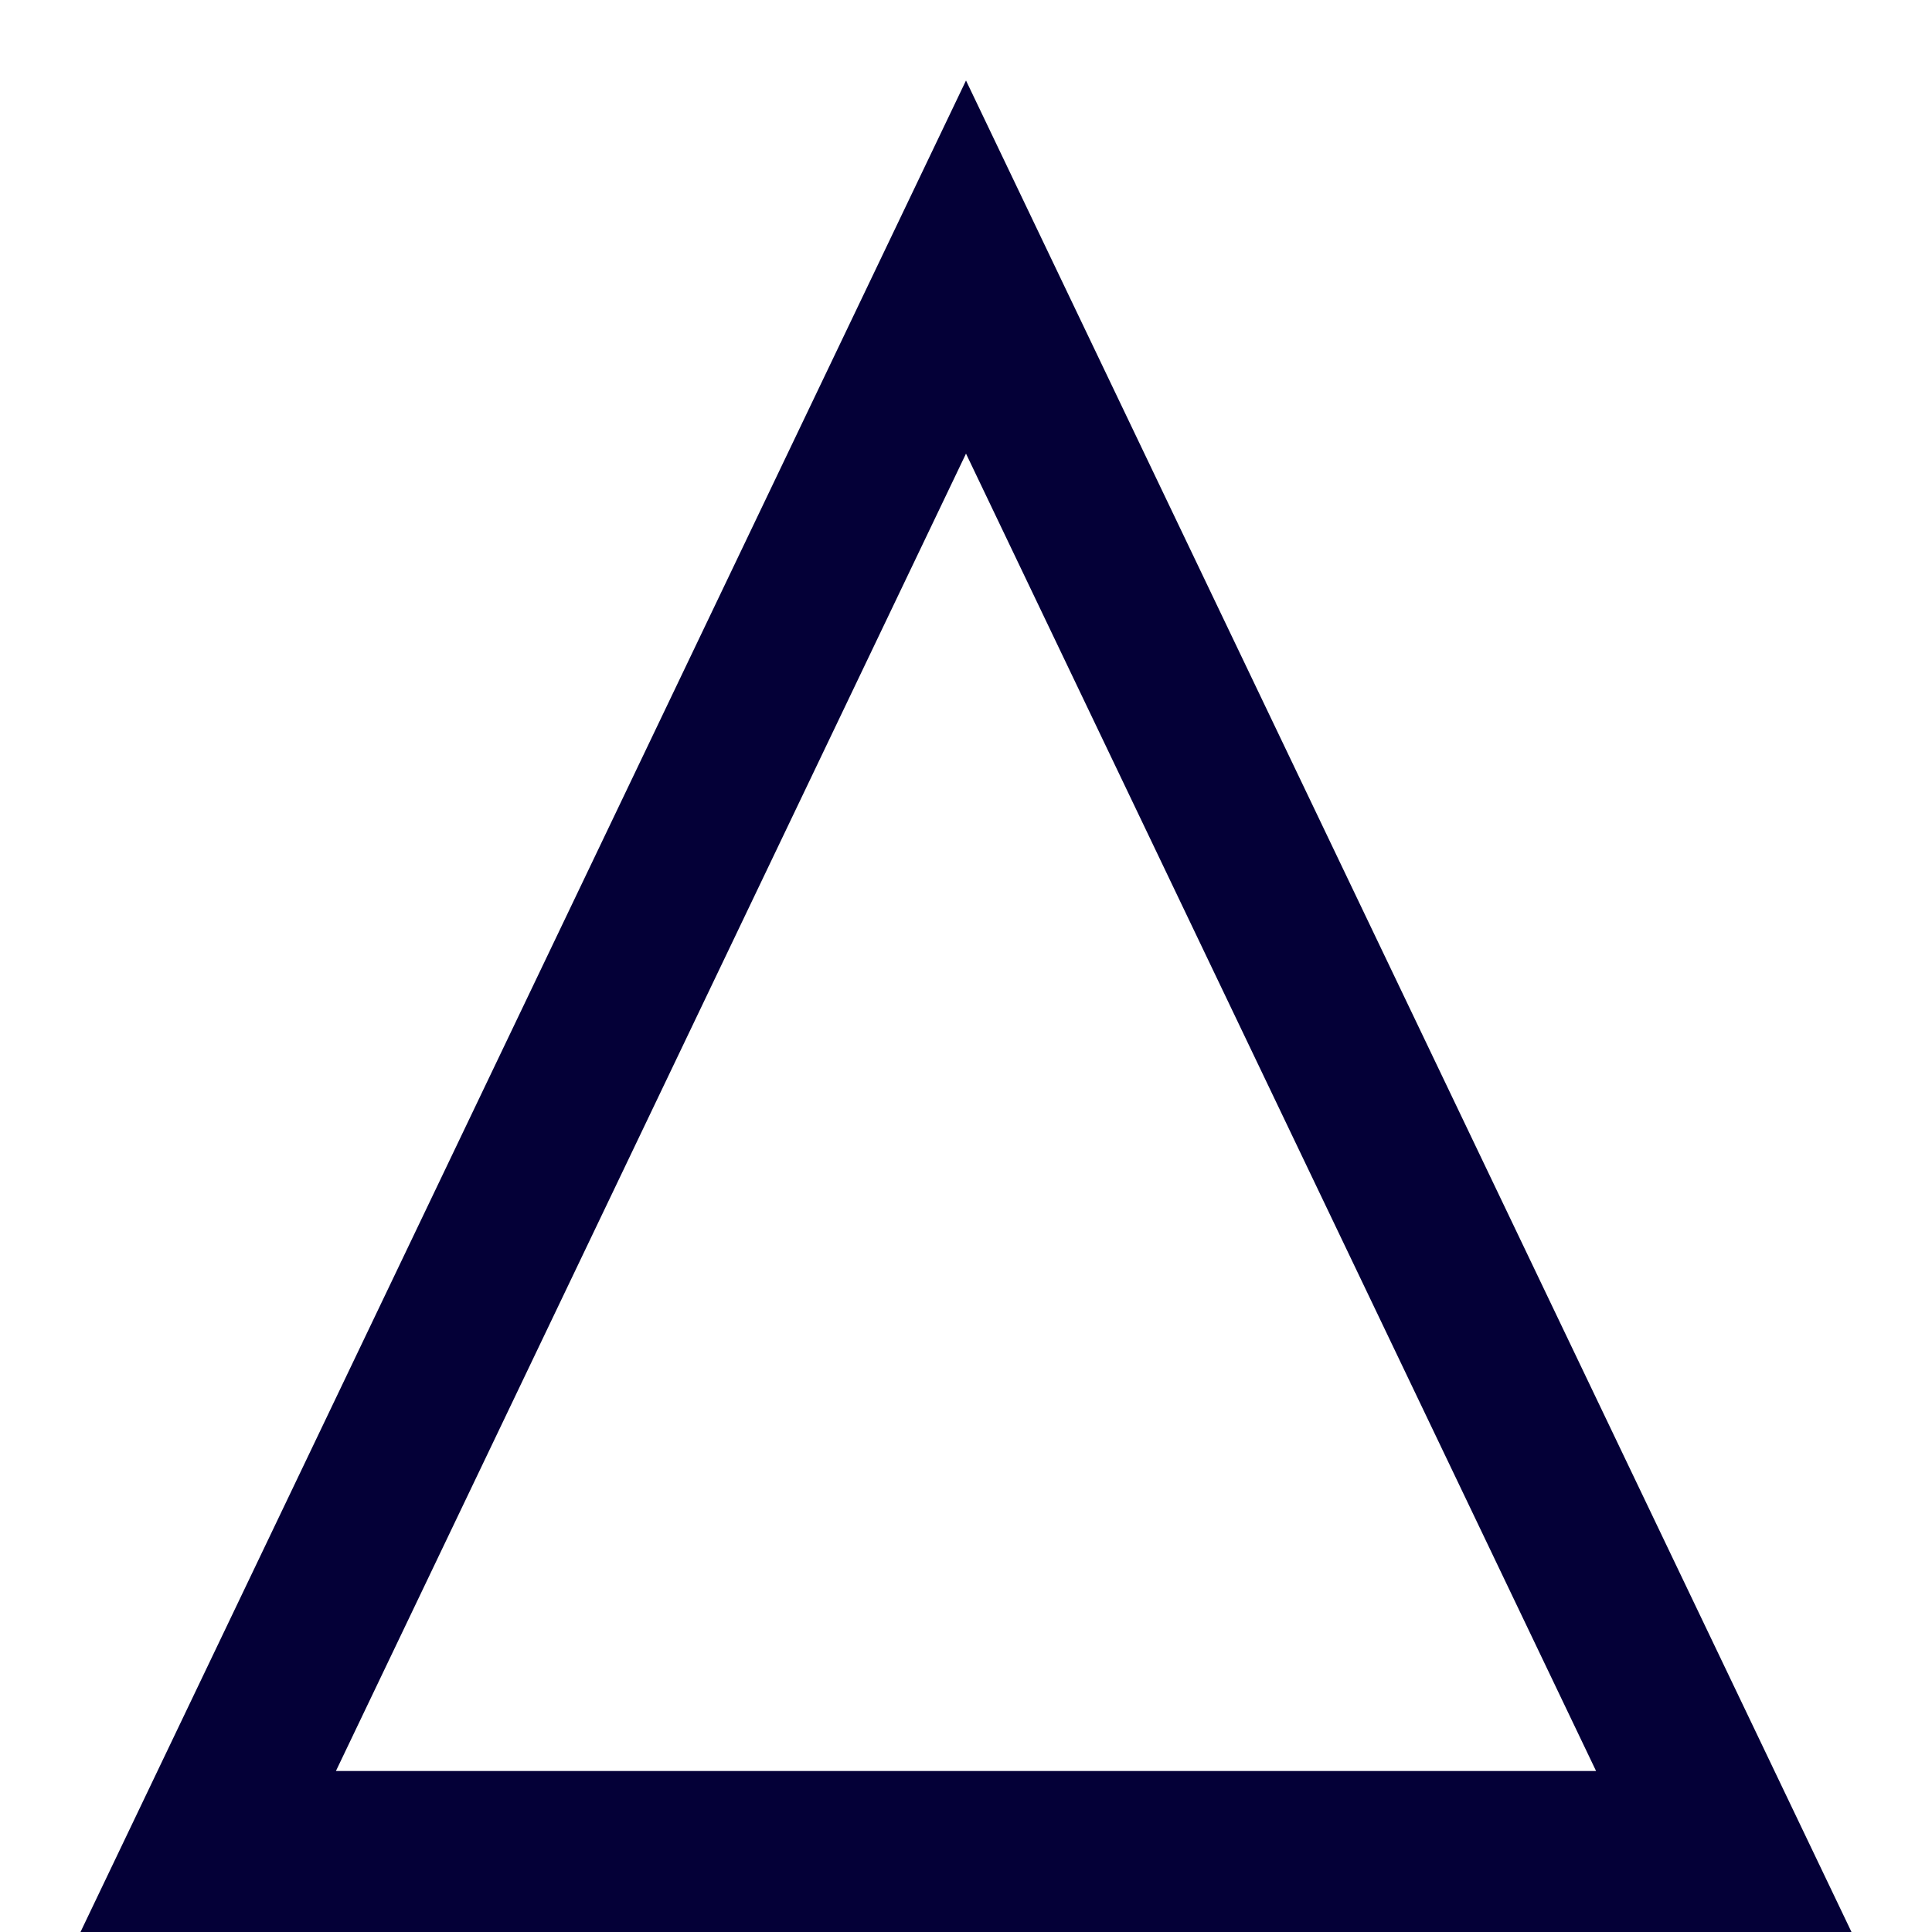 <svg id="bla_015_Blanchiment_possible" data-name="bla_015 Blanchiment possible" xmlns="http://www.w3.org/2000/svg" width="24" height="24" viewBox="0 0 24 24">
  <g id="Polygone_1" data-name="Polygone 1" transform="translate(1 1)" fill="none">
    <path d="M11,0,22,23H0Z" stroke="none"/>
    <path d="M 11 4.635 L 3.173 21 L 18.827 21 L 11 4.635 M 11 1.9073486328125e-06 L 22 23 L 1.9073486328125e-06 23 L 11 1.9073486328125e-06 Z" stroke="none" fill="#040037"/>
  </g>
</svg>
